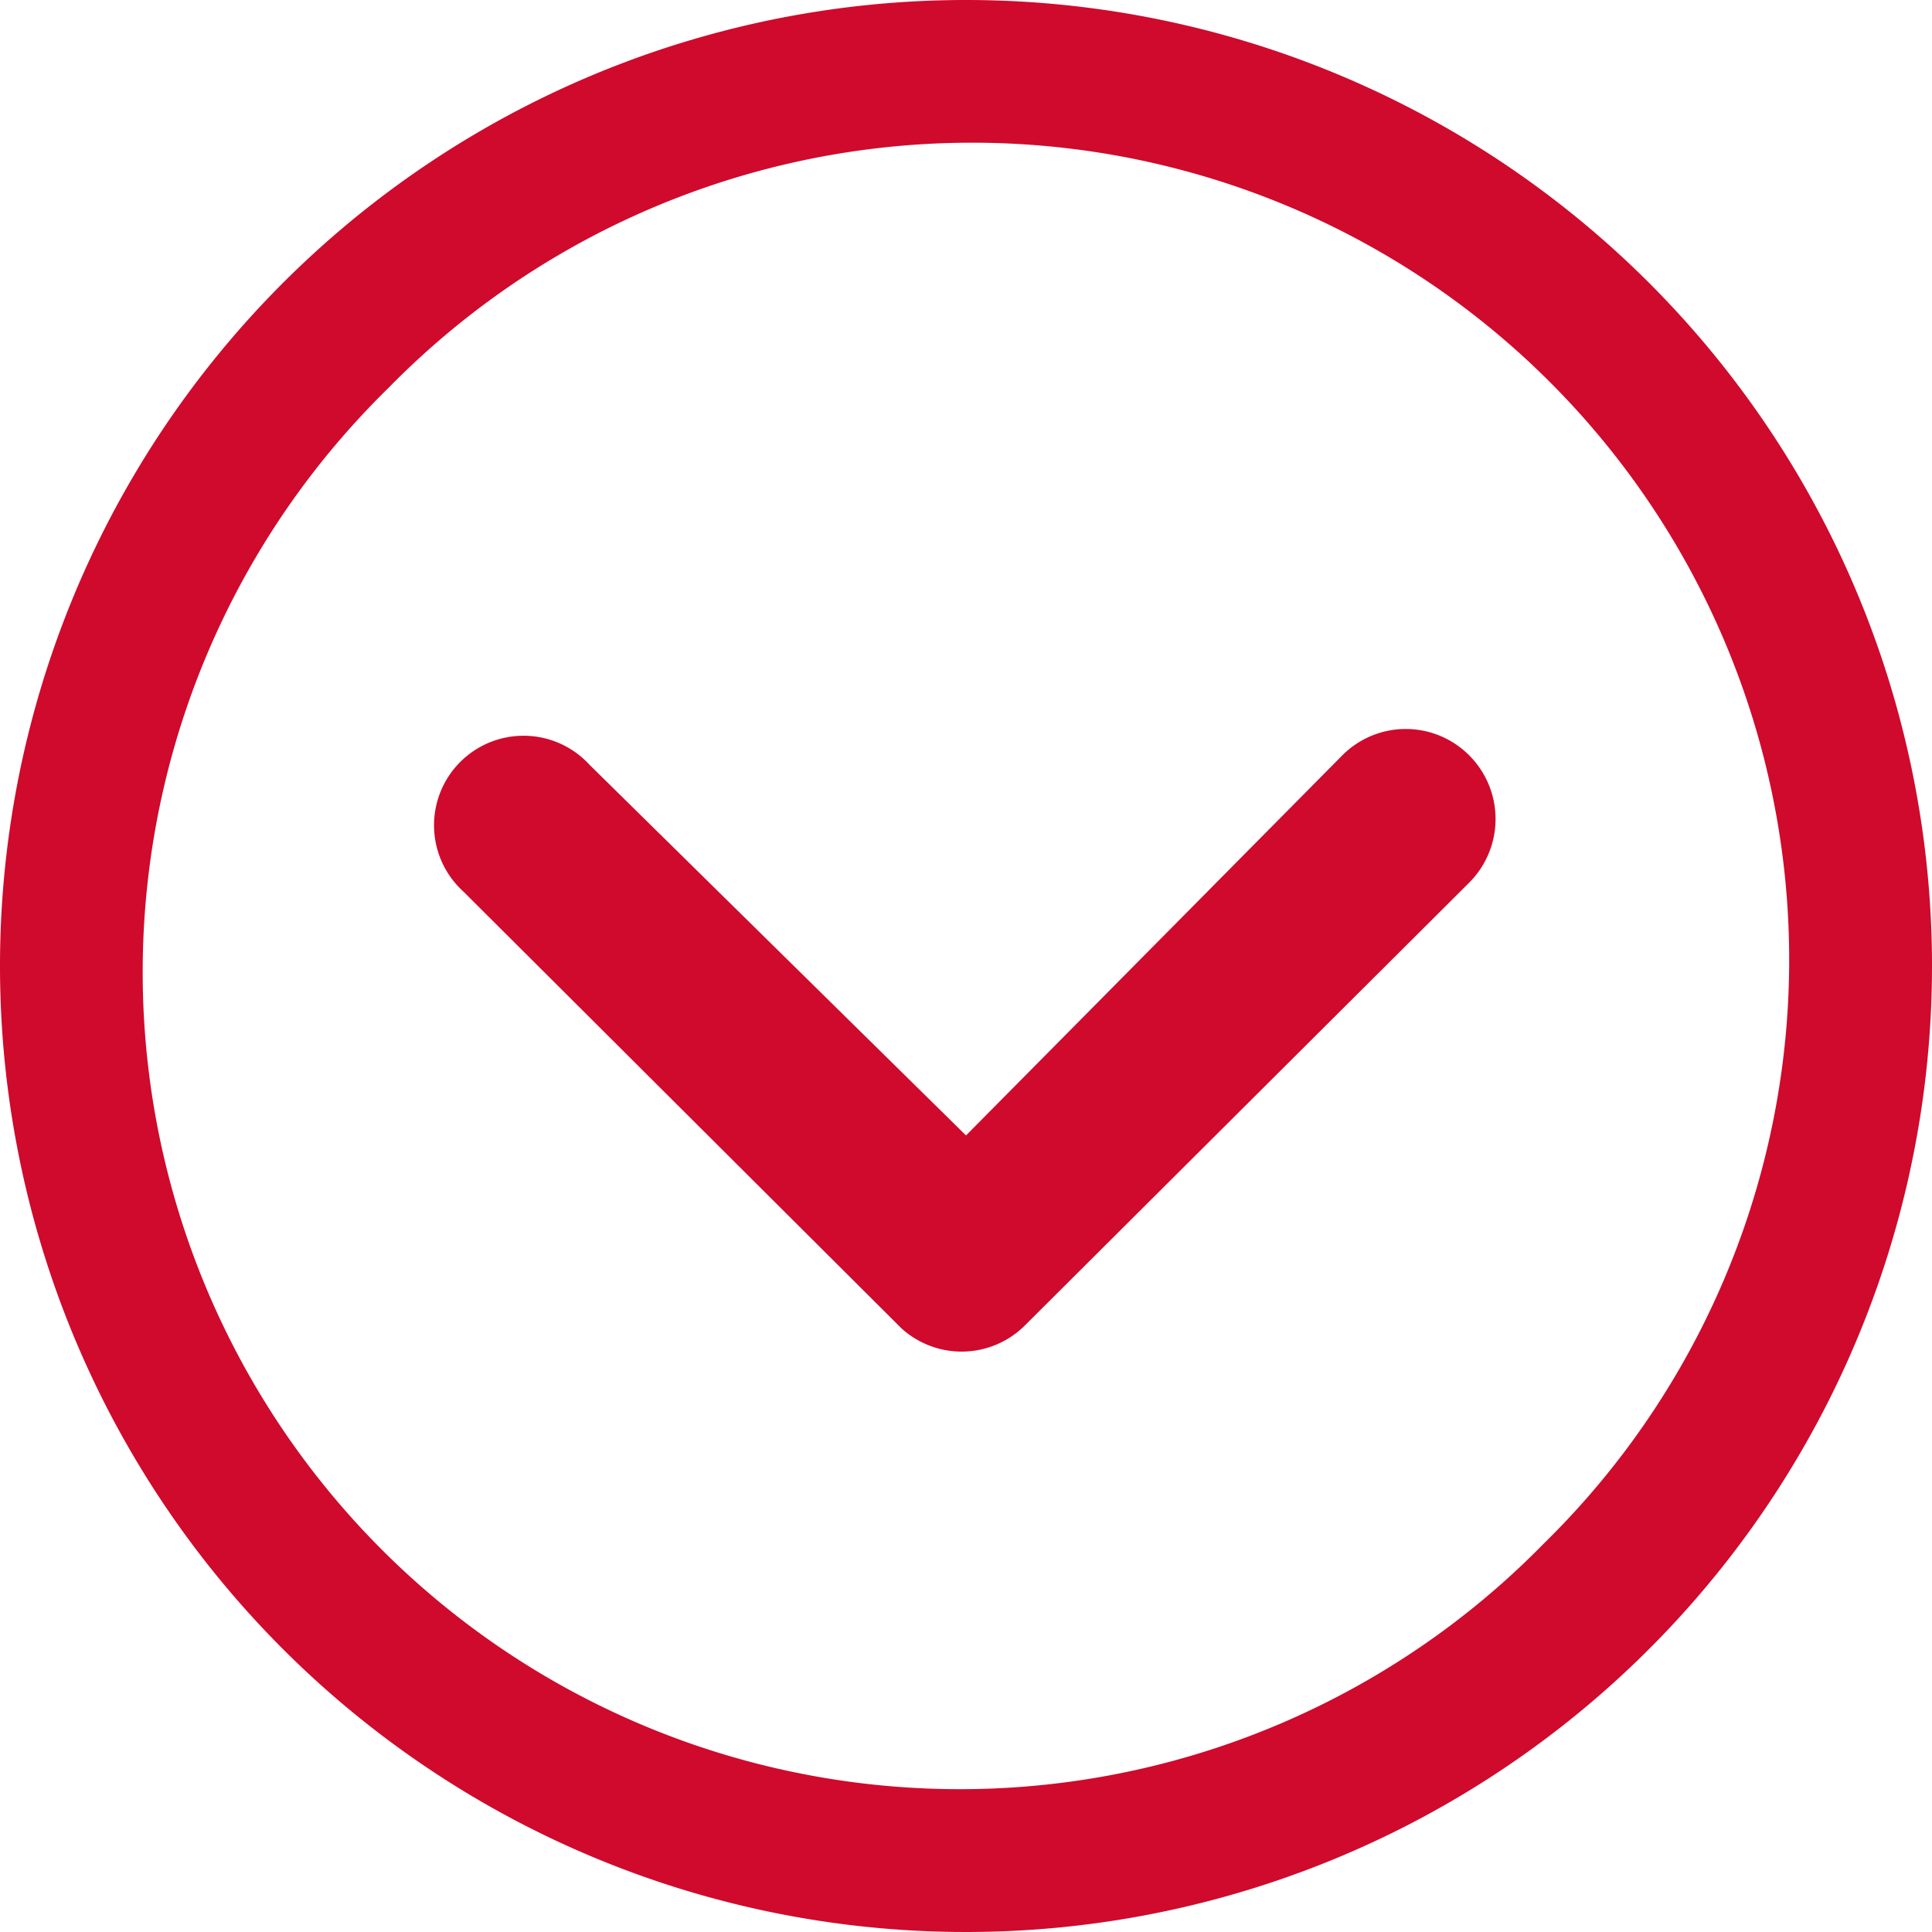 <svg xmlns="http://www.w3.org/2000/svg" width="15.324" height="15.324" viewBox="0 0 15.324 15.324">
    <path data-name="Path 18348" d="M.207 4.727a.714.714 0 0 1 0-1.006L3.733.207a.71.71 0 0 1 .98-.022l3.473 3.463a.71.71 0 1 1-1 1.006L4.2 1.714 1.213 4.731a.71.71 0 0 1-1.006-.004z" transform="rotate(180 5.931 5.36)" style="fill:#cf0a2c"/>
    <path data-name="Path 18349" d="M0 7.662a7.662 7.662 0 1 1 7.662 7.662A7.661 7.661 0 0 1 0 7.662zm12.245 4.583A6.481 6.481 0 1 0 3.08 3.08a6.481 6.481 0 1 0 9.165 9.165z" style="fill:#cf0a2c" transform="rotate(180 7.662 7.662)"/>
</svg>
